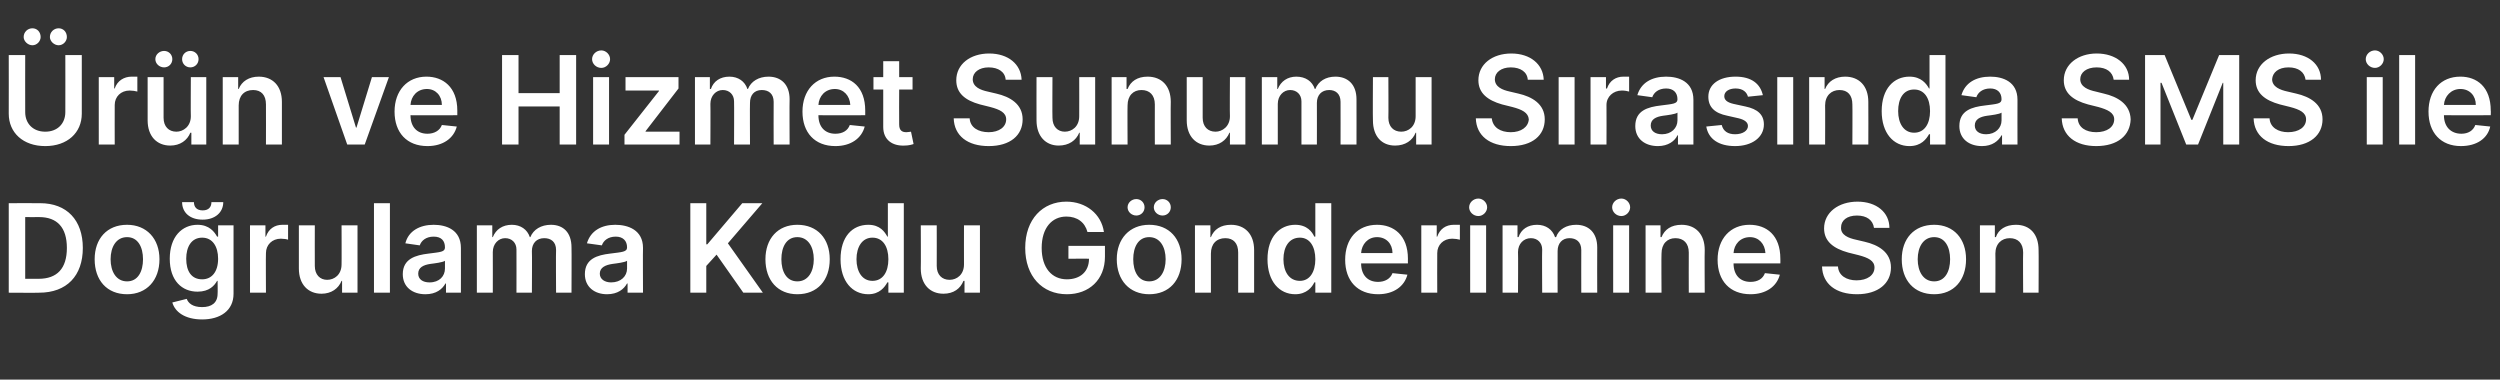 <?xml version="1.0" standalone="no"?><!DOCTYPE svg PUBLIC "-//W3C//DTD SVG 1.1//EN" "http://www.w3.org/Graphics/SVG/1.1/DTD/svg11.dtd"><svg xmlns="http://www.w3.org/2000/svg" version="1.1" width="486px" height="73.8px" viewBox="0 -1 486 73.8" style="top:-1px"><rect x="0" y="-1" width="486" height="73.8" fill="#333333" stroke="none"/><desc>r n ve Hizmet Sunumu S ras nda SMS ile Do rulama Kodu G nderimine Son</desc><defs/><g id="Polygon167689"><path d="m1.7 55.9V38.5s6.06-.02 6.1 0c5.2 0 8.3 3.3 8.3 8.7c0 5.4-3.1 8.7-8.5 8.7c.04.04-5.9 0-5.9 0zm5.8-2.7c3.6 0 5.5-2 5.5-6c0-4-1.9-6-5.4-6c-.02.02-2.7 0-2.7 0v12h2.6zm10.9-3.8c0-4 2.4-6.7 6.3-6.7c3.8 0 6.3 2.7 6.3 6.7c0 4.1-2.5 6.8-6.3 6.8c-3.9 0-6.3-2.7-6.3-6.8zm9.4 0c0-2.4-1-4.3-3.1-4.3c-2.1 0-3.2 1.9-3.2 4.3c0 2.4 1.1 4.3 3.2 4.3c2.1 0 3.1-1.9 3.1-4.3zm5.7 8.4l2.8-.7c.3.8 1.1 1.6 3 1.6c1.8 0 3-.8 3-2.6c.04-.04 0-2.5 0-2.5c0 0-.11-.02-.1 0c-.5.9-1.5 2.1-3.8 2.1c-3 0-5.4-2.1-5.4-6.4c0-4.3 2.4-6.6 5.4-6.6c2.3 0 3.3 1.4 3.8 2.3h.2v-2.2h3v13.3c0 3.3-2.6 5-6.1 5c-3.4 0-5.3-1.5-5.8-3.3zm8.9-8.5c0-2.4-1.1-4.1-3.1-4.1c-2.1 0-3.1 1.8-3.1 4.1c0 2.4 1 4 3.1 4c1.9 0 3.1-1.5 3.1-4zm1-11c0 2-1.6 3.4-4 3.4c-2.5 0-4-1.4-4-3.4h2.3c0 .9.5 1.6 1.7 1.6c1.2 0 1.7-.7 1.7-1.6h2.3zm5.2 4.5h3v2.2s.1.03.1 0c.5-1.5 1.7-2.3 3.2-2.3h1.1v2.9c-.2-.1-.9-.2-1.4-.2c-1.7 0-2.9 1.2-2.9 2.8c-.04.04 0 7.7 0 7.7h-3.1V42.8zm17.8 0h3.1v13.1h-3v-2.3h-.1c-.6 1.5-2 2.5-3.9 2.5c-2.6 0-4.4-1.8-4.4-4.9v-8.4h3.1s-.02 7.9 0 7.9c0 1.7 1 2.7 2.4 2.7c1.4 0 2.8-1 2.8-3c.03.03 0-7.6 0-7.6zm9.4 13.1h-3.1V38.5h3.1v17.4zm2.5-3.6c0-3 2.5-3.7 5-4c2.3-.3 3.2-.3 3.2-1.2c0-1.3-.7-2.1-2.2-2.1c-1.5 0-2.4.8-2.7 1.7l-2.8-.4c.6-2.4 2.8-3.6 5.5-3.6c2.5 0 5.3 1 5.3 4.5c.02-.02 0 8.7 0 8.7h-2.9v-1.8s-.14.04-.1 0c-.6 1.1-1.8 2.1-3.9 2.1c-2.5 0-4.4-1.4-4.4-3.9zm8.2-1.1v-1.5c-.4.3-2 .5-2.8.6c-1.4.2-2.4.7-2.4 1.9c0 1.1.9 1.7 2.2 1.7c1.9 0 3-1.2 3-2.7zm6.2-8.4h3v2.3s.14-.03.1 0c.6-1.5 1.9-2.4 3.7-2.4c1.7 0 3 .9 3.5 2.4h.1c.6-1.5 2.1-2.4 4-2.4c2.4 0 4 1.5 4 4.4c.04.05 0 8.8 0 8.8h-3s-.05-8.27 0-8.3c0-1.6-1-2.3-2.3-2.3c-1.5 0-2.4 1-2.4 2.5c.05-.03 0 8.1 0 8.1h-3s.02-8.4 0-8.4c0-1.3-.9-2.2-2.2-2.2c-1.3 0-2.4 1.1-2.4 2.7c.02-.02 0 7.9 0 7.9h-3.1V42.8zm21 9.5c0-3 2.4-3.7 4.9-4c2.3-.3 3.3-.3 3.3-1.2c0-1.3-.8-2.1-2.2-2.1c-1.5 0-2.4.8-2.7 1.7l-2.9-.4c.7-2.4 2.8-3.6 5.5-3.6c2.5 0 5.4 1 5.4 4.5c-.04-.02 0 8.7 0 8.7h-3v-1.8s-.11.04-.1 0c-.6 1.1-1.8 2.1-3.9 2.1c-2.4 0-4.3-1.4-4.3-3.9zm8.2-1.1v-1.5c-.4.3-2 .5-2.8.6c-1.4.2-2.5.7-2.5 1.9c0 1.1 1 1.7 2.2 1.7c1.9 0 3.1-1.2 3.1-2.7zm12.3-12.7h3.1v8h.2l6.8-8h3.9l-6.7 7.8l6.8 9.6h-3.8l-5.2-7.4l-2 2.2v5.2h-3.1V38.5zm14.6 10.9c0-4 2.4-6.7 6.2-6.7c3.9 0 6.3 2.7 6.3 6.7c0 4.1-2.4 6.8-6.3 6.8c-3.8 0-6.2-2.7-6.2-6.8zm9.4 0c0-2.4-1.1-4.3-3.2-4.3c-2.1 0-3.1 1.9-3.1 4.3c0 2.4 1 4.3 3.1 4.3c2.1 0 3.2-1.9 3.2-4.3zm5.2 0c0-4.4 2.3-6.7 5.4-6.7c2.3 0 3.2 1.4 3.7 2.3h.1v-6.5h3.1v17.4h-3v-2s-.18-.03-.2 0c-.5.9-1.5 2.3-3.7 2.3c-3.1 0-5.4-2.5-5.4-6.8zm9.3 0c0-2.5-1.1-4.2-3.1-4.2c-2 0-3.1 1.8-3.1 4.2c0 2.4 1.1 4.2 3.1 4.2c2 0 3.1-1.7 3.1-4.2zm14.7-6.6h3.1v13.1h-3v-2.3h-.2c-.6 1.5-1.9 2.5-3.9 2.5c-2.6 0-4.4-1.8-4.4-4.9c.04-.02 0-8.4 0-8.4h3.1s.02 7.9 0 7.9c0 1.7 1 2.7 2.5 2.7c1.4 0 2.8-1 2.8-3c-.02.03 0-7.6 0-7.6zm19.9-1.7c-2.8 0-4.8 2.2-4.8 6.1c0 3.9 2 6.1 4.9 6.1c2.6 0 4.3-1.5 4.3-4c.03-.03-4 0-4 0v-2.5h7.1v2.1c0 4.5-3.1 7.3-7.4 7.3c-4.8 0-8.1-3.5-8.1-9c0-5.6 3.4-9 8-9c3.8 0 6.8 2.4 7.3 5.9h-3.2c-.5-1.9-2-3-4.1-3zm9.8 8.3c0-4 2.5-6.7 6.3-6.7c3.9 0 6.3 2.7 6.3 6.7c0 4.1-2.4 6.8-6.3 6.8c-3.8 0-6.3-2.7-6.3-6.8zm9.5 0c0-2.4-1.1-4.3-3.2-4.3c-2.1 0-3.1 1.9-3.1 4.3c0 2.4 1 4.3 3.1 4.3c2.1 0 3.2-1.9 3.2-4.3zm-7.4-10.1c0-.9.8-1.6 1.7-1.6c.9 0 1.6.7 1.6 1.6c0 .9-.7 1.6-1.6 1.6c-.9 0-1.7-.7-1.7-1.6zm5.1 0c0-.9.8-1.6 1.7-1.6c.9 0 1.6.7 1.6 1.6c0 .9-.7 1.6-1.6 1.6c-.9 0-1.7-.7-1.7-1.6zm11.1 16.6h-3.1V42.8h3v2.3s.11-.03.1 0c.6-1.5 1.9-2.4 3.9-2.4c2.7 0 4.5 1.8 4.5 4.9v8.3h-3.1v-7.8c0-1.8-.9-2.8-2.5-2.8c-1.7 0-2.8 1.1-2.8 3v7.6zm11-6.5c0-4.4 2.4-6.7 5.4-6.7c2.3 0 3.3 1.4 3.7 2.3h.2v-6.5h3.1v17.4h-3.1v-2s-.16-.03-.2 0c-.4.9-1.5 2.3-3.7 2.3c-3.1 0-5.4-2.5-5.4-6.8zm9.3 0c0-2.5-1.1-4.2-3-4.2c-2.1 0-3.2 1.8-3.2 4.2c0 2.4 1.1 4.2 3.2 4.2c1.9 0 3-1.7 3-4.2zm5.8.1c0-4.1 2.4-6.8 6.2-6.8c3.2 0 6 2 6 6.6c-.02-.01 0 .9 0 .9c0 0-9.14.03-9.1 0c0 2.3 1.3 3.6 3.3 3.6c1.3 0 2.4-.6 2.8-1.7l2.9.3c-.6 2.3-2.7 3.8-5.7 3.8c-4 0-6.4-2.6-6.4-6.7zm9.2-1.3c0-1.8-1.2-3.1-3-3.1c-1.8 0-3 1.4-3.1 3.1h6.1zm5.6-5.4h3v2.2s.12.03.1 0c.5-1.5 1.7-2.3 3.2-2.3h1.2v2.9c-.3-.1-1-.2-1.5-.2c-1.7 0-2.9 1.2-2.9 2.8c-.03.04 0 7.7 0 7.7h-3.1V42.8zm9.5 0h3.1v13.1h-3.1V42.8zm-.2-3.5c0-.9.8-1.7 1.8-1.7c.9 0 1.7.8 1.7 1.7c0 .9-.8 1.7-1.7 1.7c-1 0-1.8-.8-1.8-1.7zm6.5 3.5h2.9v2.3s.17-.03.2 0c.5-1.5 1.8-2.4 3.6-2.4c1.7 0 3 .9 3.5 2.4h.2c.5-1.5 2-2.4 3.9-2.4c2.4 0 4.1 1.5 4.1 4.4c-.03.05 0 8.8 0 8.8h-3.1s-.02-8.27 0-8.3c0-1.6-1-2.3-2.3-2.3c-1.4 0-2.3 1-2.3 2.5c-.02-.03 0 8.1 0 8.1h-3s-.05-8.4 0-8.4c0-1.3-.9-2.2-2.2-2.2c-1.4 0-2.5 1.1-2.5 2.7c.05-.02 0 7.9 0 7.9h-3V42.8zm21.5 0h3.1v13.1h-3.1V42.8zm-.2-3.5c0-.9.8-1.7 1.8-1.7c.9 0 1.7.8 1.7 1.7c0 .9-.8 1.7-1.7 1.7c-1 0-1.8-.8-1.8-1.7zm9.6 16.6h-3.1V42.8h2.9v2.3s.17-.03.2 0c.6-1.5 1.9-2.4 3.9-2.4c2.7 0 4.5 1.8 4.5 4.9c-.05 0 0 8.3 0 8.3h-3.1s-.03-7.82 0-7.8c0-1.8-1-2.8-2.6-2.8c-1.6 0-2.7 1.1-2.7 3c-.05-.03 0 7.6 0 7.6zm10.9-6.4c0-4.1 2.5-6.8 6.2-6.8c3.3 0 6 2 6 6.6c.02-.01 0 .9 0 .9c0 0-9.1.03-9.1 0c0 2.3 1.3 3.6 3.3 3.6c1.4 0 2.4-.6 2.8-1.7l2.9.3c-.6 2.3-2.7 3.8-5.7 3.8c-4 0-6.4-2.6-6.4-6.7zm9.3-1.3c-.1-1.8-1.3-3.1-3-3.1c-1.9 0-3.1 1.4-3.2 3.1h6.2zm17.8-7.3c-2 0-3.1 1-3.1 2.3c-.1 1.5 1.5 2.1 2.9 2.4l1.7.4c2.6.6 5.1 2 5.1 5c0 3.1-2.5 5.2-6.6 5.2c-4.1 0-6.7-2-6.8-5.4h3.1c.1 1.8 1.7 2.7 3.6 2.7c2.1 0 3.5-1 3.5-2.5c0-1.3-1.2-1.9-3.1-2.4l-2-.5c-2.9-.8-4.7-2.2-4.7-4.7c0-3.1 2.8-5.2 6.5-5.2c3.7 0 6.2 2.1 6.2 5.1h-3c-.2-1.5-1.4-2.4-3.3-2.4zm8.7 8.5c0-4 2.4-6.7 6.3-6.7c3.8 0 6.2 2.7 6.2 6.7c0 4.1-2.4 6.8-6.2 6.8c-3.9 0-6.3-2.7-6.3-6.8zm9.4 0c0-2.4-1-4.3-3.1-4.3c-2.1 0-3.2 1.9-3.2 4.3c0 2.4 1.1 4.3 3.2 4.3c2.1 0 3.1-1.9 3.1-4.3zm8.8 6.5h-3V42.8h2.9v2.3s.15-.03.2 0c.5-1.5 1.9-2.4 3.9-2.4c2.7 0 4.4 1.8 4.4 4.9c.04 0 0 8.3 0 8.3h-3s-.05-7.82 0-7.8c0-1.8-1-2.8-2.6-2.8c-1.6 0-2.8 1.1-2.8 3c.04-.03 0 7.6 0 7.6z" stroke="none" fill="#fff"/></g><g id="Polygon167688"><path d="m15.9 9.7v11.4c0 3.7-2.8 6.3-7.1 6.3c-4.3 0-7.1-2.6-7.1-6.3c.02-.01 0-11.4 0-11.4h3.2s-.02 11.12 0 11.1c0 2.2 1.5 3.8 3.9 3.8c2.4 0 3.9-1.6 3.9-3.8c.02.02 0-11.1 0-11.1h3.2zM4.6 6.2c0-1 .8-1.7 1.7-1.7c.9 0 1.6.7 1.6 1.7c0 .8-.7 1.6-1.6 1.6c-.9 0-1.7-.8-1.7-1.6zm5.1 0c0-1 .8-1.7 1.7-1.7c.9 0 1.6.7 1.6 1.7c0 .8-.7 1.6-1.6 1.6c-.9 0-1.7-.8-1.7-1.6zm9.5 7.8h3v2.2s.12.03.1 0c.5-1.5 1.8-2.3 3.3-2.3h1.1v2.9c-.3-.1-1-.2-1.5-.2c-1.7 0-2.9 1.2-2.9 2.8c-.02.04 0 7.7 0 7.7h-3.1V14zm17.9 0h3v13.1h-2.9v-2.3h-.2c-.6 1.5-2 2.5-3.9 2.5c-2.6 0-4.4-1.8-4.4-4.9V14h3.1v7.9c0 1.7 1 2.7 2.5 2.7c1.3 0 2.8-1 2.8-3c-.04.03 0-7.6 0-7.6zm-6.9-3.5c0-.9.8-1.6 1.7-1.6c.9 0 1.6.7 1.6 1.6c0 .9-.7 1.6-1.6 1.6c-.9 0-1.7-.7-1.7-1.6zm5.2 0c0-.9.7-1.6 1.6-1.6c.9 0 1.6.7 1.6 1.6c0 .9-.7 1.6-1.6 1.6c-.9 0-1.6-.7-1.6-1.6zm11 16.6h-3.1V14h3v2.3s.11-.03.1 0c.6-1.5 2-2.4 3.9-2.4c2.7 0 4.5 1.8 4.5 4.9v8.3h-3.1s.02-7.82 0-7.8c0-1.8-.9-2.8-2.5-2.8c-1.7 0-2.8 1.1-2.8 3v7.6zm24.5 0h-3.4L62.9 14h3.3l3 9.8h.1l3-9.8h3.3l-4.7 13.1zm5.8-6.4c0-4.1 2.5-6.8 6.2-6.8c3.2 0 6 2 6 6.6c-.01-.01 0 .9 0 .9c0 0-9.13.03-9.1 0c0 2.3 1.3 3.6 3.3 3.6c1.3 0 2.4-.6 2.8-1.7l2.9.3c-.6 2.3-2.7 3.8-5.7 3.8c-4 0-6.4-2.6-6.4-6.7zm9.2-1.3c0-1.8-1.2-3.1-2.9-3.1c-1.9 0-3.1 1.4-3.2 3.1h6.1zm11.7-9.7h3.2v7.4h8V9.7h3.2v17.4h-3.2v-7.4h-8v7.4h-3.2V9.7zm17.7 4.3h3.1v13.1h-3.1V14zm-.2-3.5c0-.9.8-1.7 1.8-1.7c.9 0 1.7.8 1.7 1.7c0 .9-.8 1.7-1.7 1.7c-1 0-1.8-.8-1.8-1.7zm6.3 14.7l6.7-8.5v-.1h-6.5V14h10.3v2.2l-6.4 8.3v.1h6.6v2.5h-10.7v-1.9zM135.1 14h2.9v2.3s.15-.03.2 0c.5-1.5 1.8-2.4 3.6-2.4c1.7 0 3 .9 3.5 2.4h.1c.6-1.5 2.1-2.4 4-2.4c2.4 0 4.1 1.5 4.1 4.4c-.04.05 0 8.8 0 8.8h-3.1s-.03-8.27 0-8.3c0-1.6-1-2.3-2.3-2.3c-1.5 0-2.3 1-2.3 2.5c-.04-.03 0 8.1 0 8.1h-3.1s.04-8.4 0-8.4c0-1.3-.9-2.2-2.2-2.2c-1.3 0-2.4 1.1-2.4 2.7c.04-.02 0 7.9 0 7.9h-3V14zm20.9 6.7c0-4.1 2.5-6.8 6.2-6.8c3.3 0 6 2 6 6.6c.01-.01 0 .9 0 .9c0 0-9.11.03-9.1 0c0 2.3 1.3 3.6 3.3 3.6c1.4 0 2.4-.6 2.8-1.7l2.9.3c-.6 2.3-2.7 3.8-5.7 3.8c-4 0-6.4-2.6-6.4-6.7zm9.3-1.3c-.1-1.8-1.3-3.1-3-3.1c-1.9 0-3.1 1.4-3.2 3.1h6.2zm12.1-3h-2.6s-.03 6.8 0 6.8c0 1.2.6 1.5 1.4 1.5c.4 0 .7-.1.9-.1l.5 2.4c-.3.1-.9.3-1.8.3c-2.3.1-4.1-1.1-4.1-3.6v-7.3h-1.9V14h1.9v-3.1h3.1v3.1h2.6v2.4zm14.8-4.3c-1.9 0-3.1 1-3.1 2.3c0 1.5 1.5 2.1 2.9 2.4l1.7.4c2.6.6 5.1 2 5.1 5c0 3.1-2.4 5.2-6.6 5.2c-4.1 0-6.7-2-6.8-5.4h3.1c.1 1.8 1.7 2.7 3.7 2.7c2 0 3.4-1 3.4-2.5c0-1.3-1.2-1.9-3.1-2.4l-2-.5c-2.9-.8-4.6-2.2-4.6-4.7c0-3.1 2.7-5.2 6.4-5.2c3.7 0 6.2 2.1 6.3 5.1h-3.1c-.1-1.5-1.4-2.4-3.3-2.4zm17.6 1.9h3.1v13.1h-3v-2.3h-.1c-.6 1.5-2 2.5-4 2.5c-2.5 0-4.3-1.8-4.3-4.9c-.02-.02 0-8.4 0-8.4h3.1s-.04 7.9 0 7.9c0 1.7 1 2.7 2.4 2.7c1.4 0 2.8-1 2.8-3c.02.03 0-7.6 0-7.6zm9.4 13.1h-3.1V14h2.9v2.3s.18-.03.2 0c.6-1.5 1.9-2.4 3.9-2.4c2.7 0 4.5 1.8 4.5 4.9c-.04 0 0 8.3 0 8.3h-3.1s-.02-7.82 0-7.8c0-1.8-1-2.8-2.6-2.8c-1.6 0-2.7 1.1-2.7 3c-.04-.03 0 7.6 0 7.6zM239.1 14h3v13.1h-3v-2.3h-.1c-.6 1.5-2 2.5-3.9 2.5c-2.6 0-4.4-1.8-4.4-4.9V14h3.1v7.9c0 1.7 1 2.7 2.5 2.7c1.3 0 2.8-1 2.8-3c-.05.03 0-7.6 0-7.6zm6.2 0h3v2.3s.11-.03.1 0c.6-1.5 1.9-2.4 3.6-2.4c1.8 0 3.1.9 3.6 2.4h.1c.6-1.5 2-2.4 3.9-2.4c2.4 0 4.1 1.5 4.1 4.4c.02.05 0 8.8 0 8.8h-3.1s.02-8.27 0-8.3c0-1.6-1-2.3-2.2-2.3c-1.5 0-2.4 1-2.4 2.5c.02-.03 0 8.1 0 8.1h-3v-8.4c0-1.3-.9-2.2-2.2-2.2c-1.3 0-2.4 1.1-2.4 2.7v7.9h-3.1V14zm29.9 0h3.1v13.1h-3v-2.3h-.1c-.6 1.5-2 2.5-4 2.5c-2.6 0-4.3-1.8-4.3-4.9c-.05-.02 0-8.4 0-8.4h3s.04 7.9 0 7.9c0 1.7 1 2.7 2.5 2.7c1.4 0 2.8-1 2.8-3V14zm18.5-1.9c-1.9 0-3.1 1-3.1 2.3c0 1.5 1.5 2.1 2.9 2.4l1.7.4c2.6.6 5.1 2 5.1 5c0 3.1-2.4 5.2-6.6 5.2c-4.1 0-6.7-2-6.8-5.4h3.1c.2 1.8 1.7 2.7 3.7 2.7c2 0 3.4-1 3.5-2.5c-.1-1.3-1.3-1.9-3.2-2.4l-2-.5c-2.8-.8-4.6-2.2-4.6-4.7c0-3.1 2.7-5.2 6.4-5.2c3.7 0 6.2 2.1 6.3 5.1H297c-.1-1.5-1.4-2.4-3.3-2.4zM303 14h3.1v13.1H303V14zm6.2 0h3v2.2s.17.03.2 0c.5-1.5 1.7-2.3 3.2-2.3h1.1v2.9c-.3-.1-.9-.2-1.4-.2c-1.7 0-3 1.2-3 2.8c.03.04 0 7.7 0 7.7h-3.1V14zm8.7 9.5c0-3 2.4-3.7 5-4c2.3-.3 3.2-.3 3.2-1.2c0-1.3-.8-2.1-2.2-2.1c-1.5 0-2.4.8-2.7 1.7l-2.9-.4c.7-2.4 2.8-3.6 5.6-3.6c2.5 0 5.3 1 5.3 4.5v8.7h-3v-1.8s-.07.04-.1 0c-.5 1.1-1.8 2.1-3.8 2.1c-2.5 0-4.4-1.4-4.4-3.9zm8.2-1.1v-1.5c-.4.3-2 .5-2.8.6c-1.4.2-2.4.7-2.4 1.9c0 1.1.9 1.7 2.2 1.7c1.8 0 3-1.2 3-2.7zm13.7-4.6c-.2-.8-.9-1.6-2.4-1.6c-1.3 0-2.2.6-2.2 1.5c0 .7.5 1.2 1.8 1.5l2.3.5c2.4.5 3.6 1.6 3.6 3.5c0 2.5-2.3 4.2-5.6 4.2c-3.2 0-5.2-1.4-5.6-3.8l3-.3c.3 1.2 1.2 1.8 2.6 1.8c1.5 0 2.5-.7 2.5-1.6c0-.7-.6-1.2-1.8-1.5l-2.2-.5c-2.5-.5-3.7-1.7-3.7-3.7c0-2.4 2.1-3.9 5.3-3.9c3.1 0 4.8 1.4 5.3 3.6l-2.9.3zm5.7-3.8h3.1v13.1h-3.1V14zm9.3 13.1h-3.1V14h3v2.3s.14-.03.1 0c.6-1.5 2-2.4 3.9-2.4c2.7 0 4.5 1.8 4.5 4.9c.03 0 0 8.3 0 8.3h-3.1s.04-7.82 0-7.8c0-1.8-.9-2.8-2.5-2.8c-1.6 0-2.8 1.1-2.8 3c.03-.03 0 7.6 0 7.6zm11-6.5c0-4.4 2.4-6.7 5.4-6.7c2.3 0 3.3 1.4 3.8 2.3h.1V9.7h3.1v17.4h-3v-2s-.22-.03-.2 0c-.5.9-1.5 2.3-3.8 2.3c-3.1 0-5.4-2.5-5.4-6.8zm9.4 0c0-2.5-1.1-4.2-3.1-4.2c-2.1 0-3.1 1.8-3.1 4.2c0 2.4 1.1 4.2 3.1 4.2c2 0 3.1-1.7 3.1-4.2zm5.7 2.9c0-3 2.4-3.7 5-4c2.3-.3 3.2-.3 3.2-1.2c0-1.3-.8-2.1-2.2-2.1c-1.5 0-2.4.8-2.7 1.7l-2.9-.4c.7-2.4 2.8-3.6 5.6-3.6c2.5 0 5.3 1 5.3 4.5c-.02-.02 0 8.7 0 8.7h-3v-1.8s-.09.04-.1 0c-.6 1.1-1.8 2.1-3.8 2.1c-2.5 0-4.4-1.4-4.4-3.9zm8.2-1.1v-1.5c-.4.3-2 .5-2.8.6c-1.4.2-2.4.7-2.4 1.9c0 1.1.9 1.7 2.2 1.7c1.8 0 3-1.2 3-2.7zm18.5-10.3c-2 0-3.2 1-3.2 2.3c0 1.5 1.6 2.1 3 2.4l1.6.4c2.6.6 5.1 2 5.2 5c-.1 3.1-2.5 5.2-6.7 5.2c-4 0-6.6-2-6.7-5.4h3.1c.1 1.8 1.6 2.7 3.6 2.7c2.1 0 3.5-1 3.5-2.5c0-1.3-1.3-1.9-3.1-2.4l-2-.5c-2.9-.8-4.7-2.2-4.7-4.7c0-3.1 2.8-5.2 6.4-5.2c3.7 0 6.3 2.1 6.3 5.1h-3c-.2-1.5-1.4-2.4-3.3-2.4zm13.2-2.4l5.2 12.6h.2l5.2-12.6h3.9v17.4h-3.1v-12h-.1l-4.8 12H425l-4.8-12h-.2v12h-3V9.7h3.8zm24.1 2.4c-2 0-3.1 1-3.2 2.3c0 1.5 1.6 2.1 3 2.4l1.7.4c2.6.6 5.1 2 5.1 5c0 3.1-2.5 5.2-6.6 5.2c-4.1 0-6.7-2-6.8-5.4h3.1c.1 1.8 1.7 2.7 3.6 2.7c2.1 0 3.5-1 3.5-2.5c0-1.3-1.2-1.9-3.1-2.4l-2-.5c-2.9-.8-4.7-2.2-4.7-4.7c0-3.1 2.8-5.2 6.5-5.2c3.7 0 6.2 2.1 6.2 5.1h-3c-.2-1.5-1.4-2.4-3.3-2.4zm15.2 1.9h3.1v13.1h-3.1V14zm-.2-3.5c0-.9.8-1.7 1.8-1.7c.9 0 1.7.8 1.7 1.7c0 .9-.8 1.7-1.7 1.7c-1 0-1.8-.8-1.8-1.7zm9.6 16.6h-3.1V9.7h3.1v17.4zm2.6-6.4c0-4.1 2.4-6.8 6.2-6.8c3.2 0 5.9 2 5.9 6.6c.04-.01 0 .9 0 .9c0 0-9.08.03-9.1 0c0 2.3 1.4 3.6 3.4 3.6c1.3 0 2.3-.6 2.7-1.7l2.9.3c-.5 2.3-2.6 3.8-5.7 3.8c-3.9 0-6.3-2.6-6.3-6.7zm9.2-1.3c0-1.8-1.2-3.1-3-3.1c-1.8 0-3.1 1.4-3.2 3.1h6.2z" stroke="none" fill="#fff"/></g></svg>